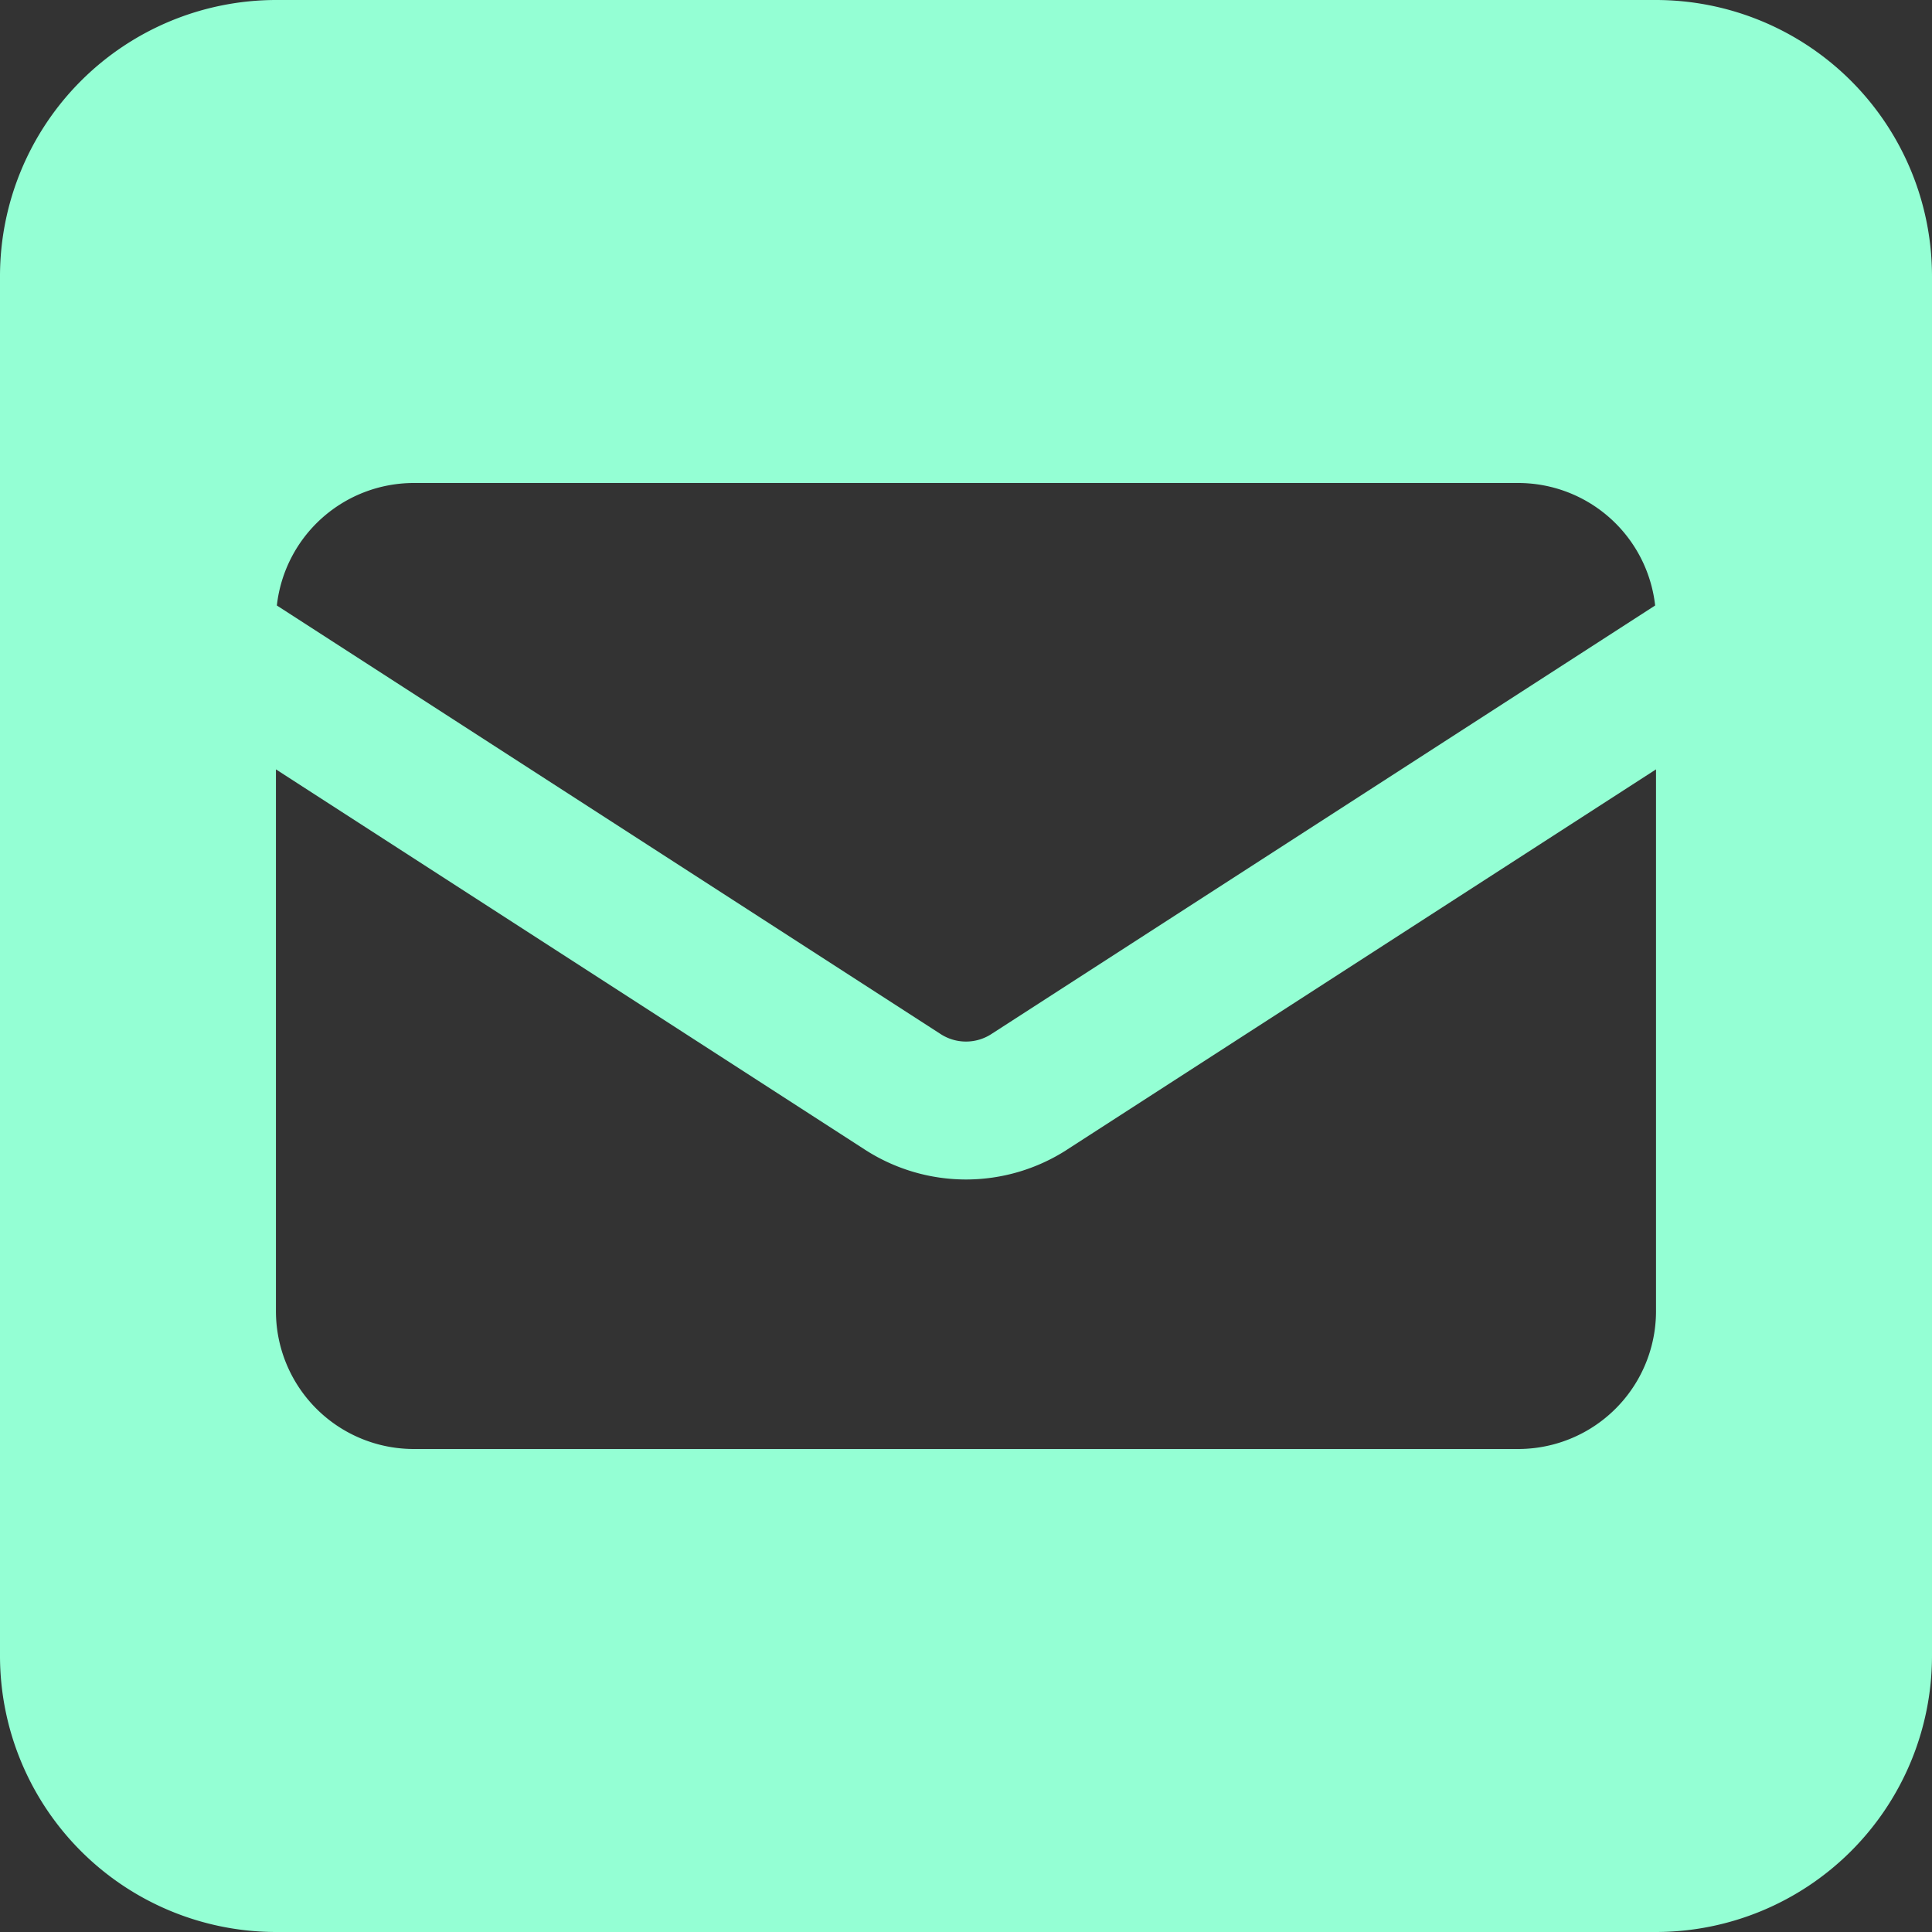 <svg xmlns="http://www.w3.org/2000/svg" width="40" height="40" fill="none"><rect width="100%" height="100%" fill="#333333" stroke="none"/><path fill="#94FFD4" d="M5.714 0A5.72 5.72 0 0 0 0 5.714v28.572A5.72 5.72 0 0 0 5.714 40h28.572A5.72 5.72 0 0 0 40 34.286V5.714A5.72 5.72 0 0 0 34.286 0H5.714zm13.75 21.402L5.732 12.536A2.854 2.854 0 0 1 8.572 10h22.857a2.854 2.854 0 0 1 2.839 2.536l-13.732 8.866a.966.966 0 0 1-1.072 0zm2.625 2.402 12.197-7.875v11.214A2.854 2.854 0 0 1 31.429 30H8.57a2.854 2.854 0 0 1-2.857-2.857V15.929l12.197 7.875a3.86 3.86 0 0 0 2.09.616 3.86 3.86 0 0 0 2.09-.616z"/></svg>